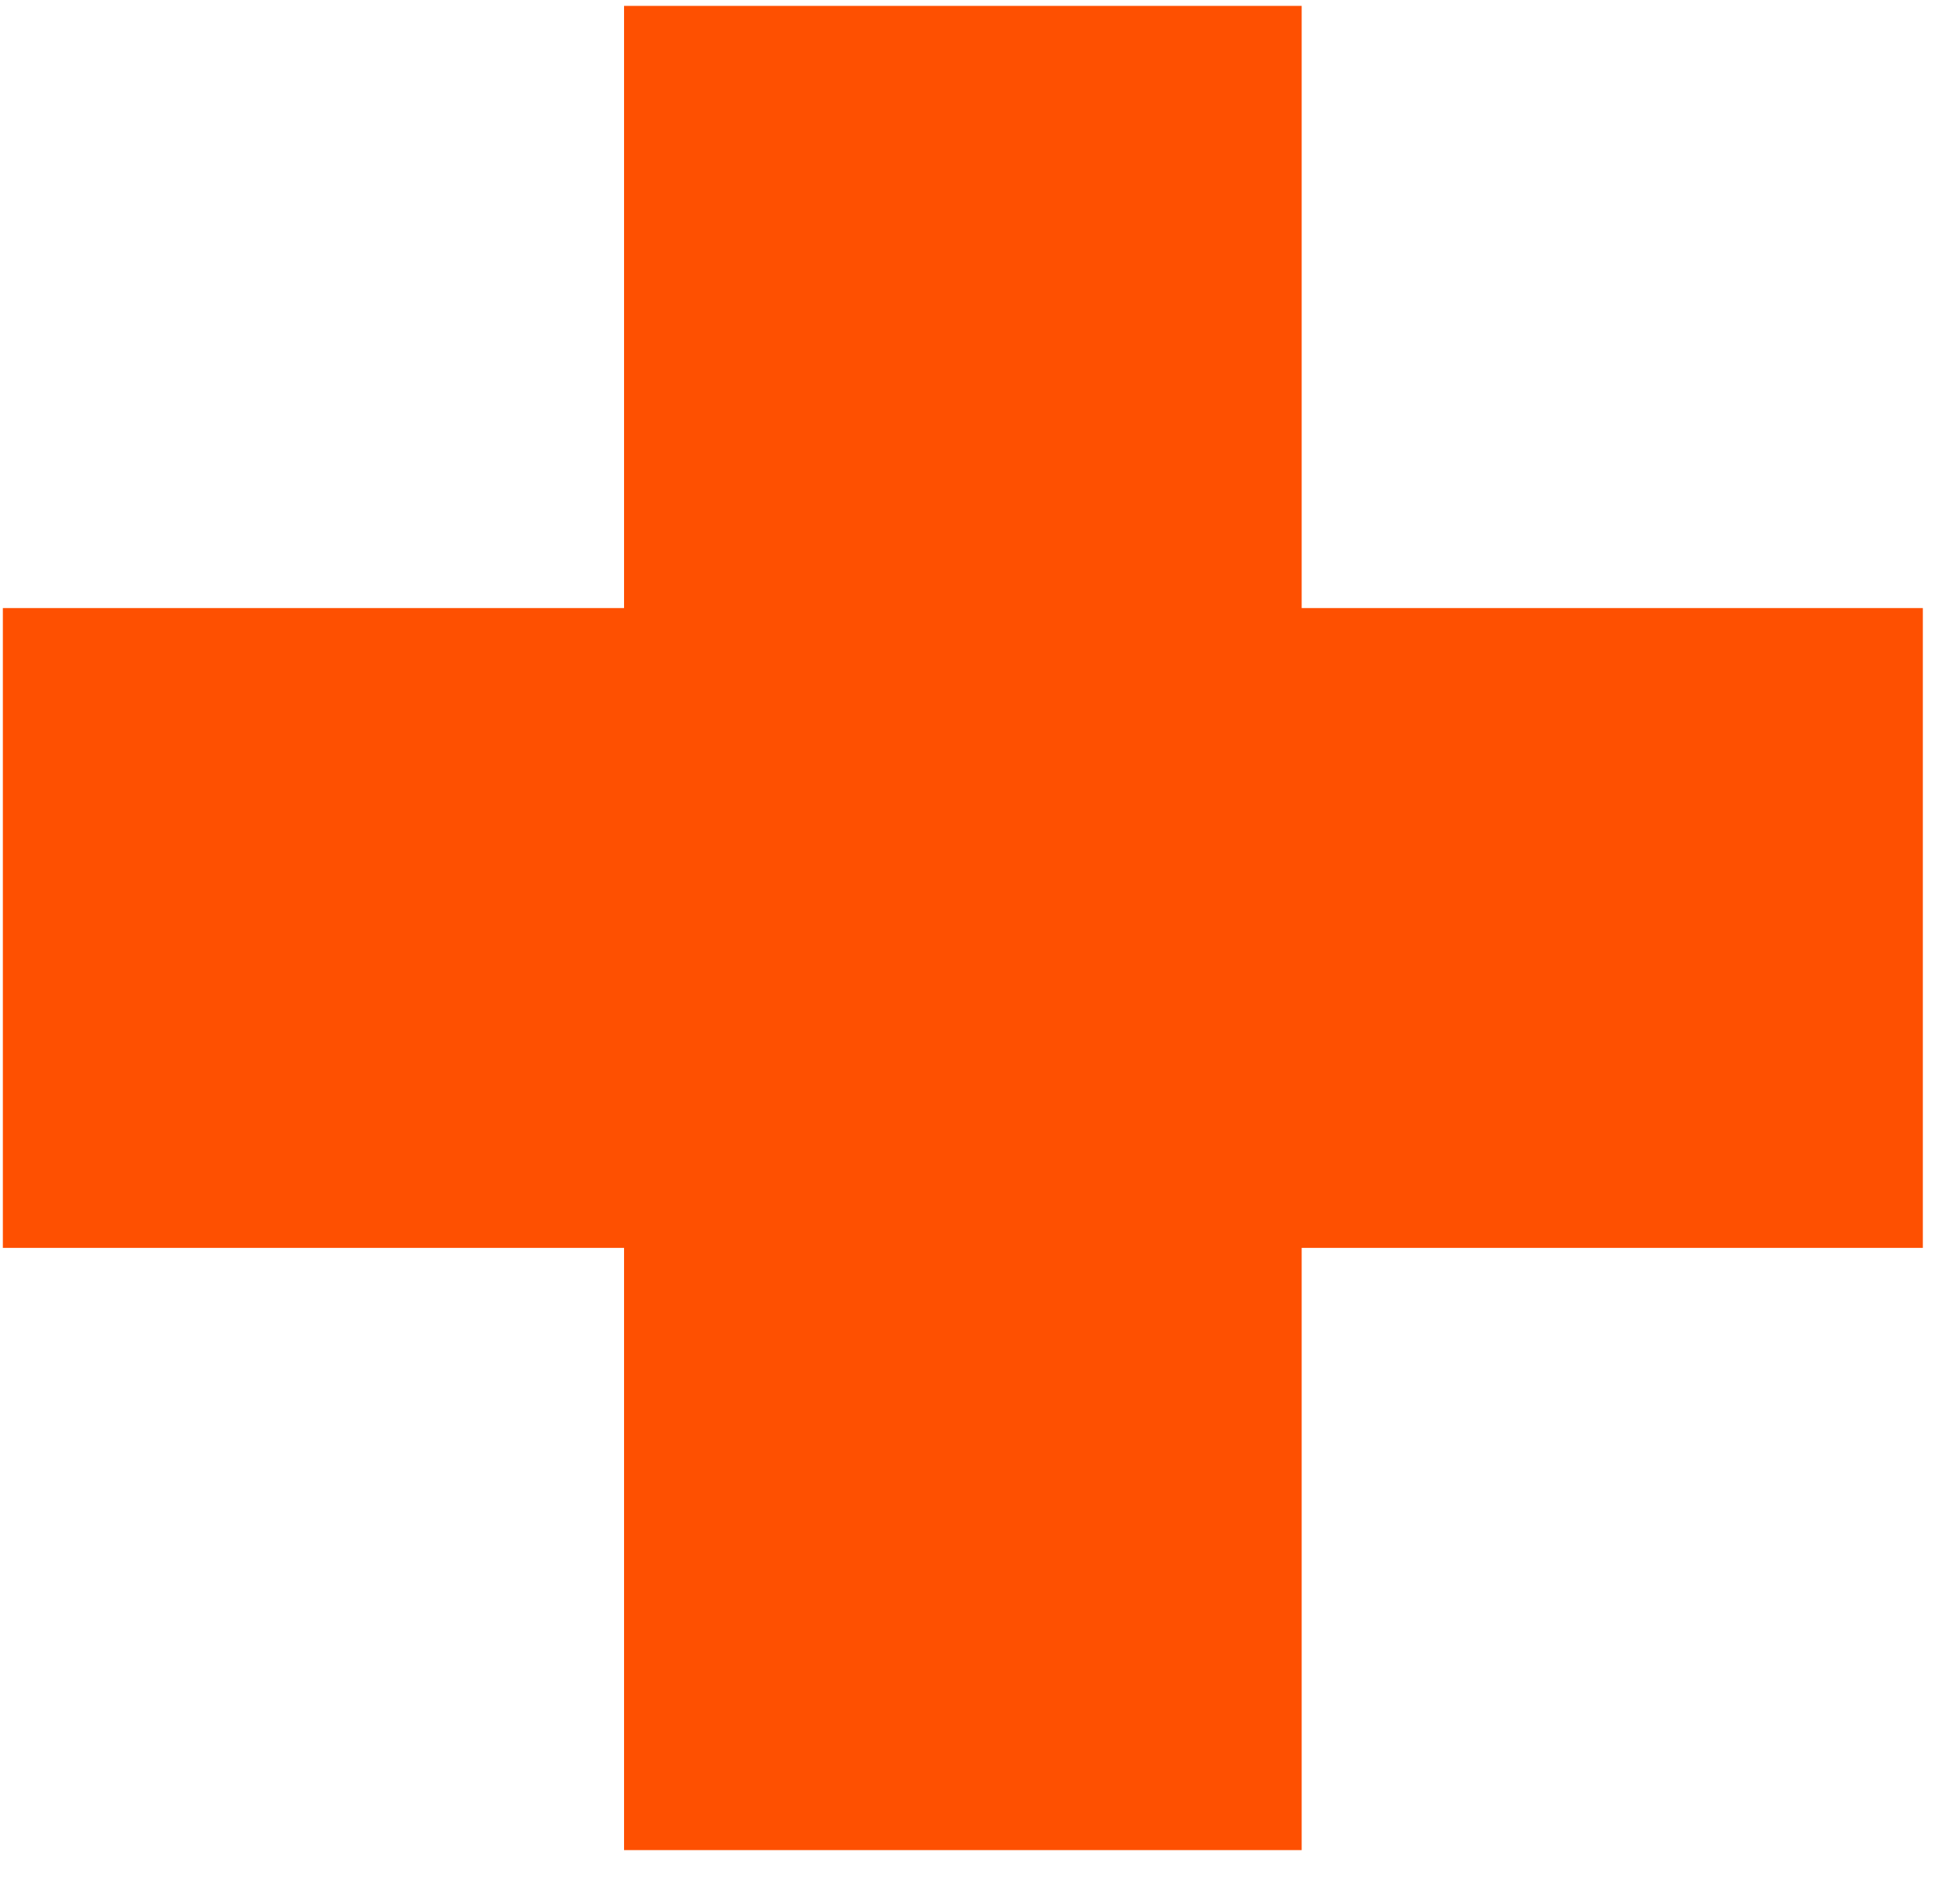 <svg width="48" height="46" viewBox="0 0 48 46" fill="none" xmlns="http://www.w3.org/2000/svg">
<path d="M15.283 45.32V0.144H31.878V45.32H15.283ZM0.07 30.568V14.895H47.09V30.568H0.07Z" fill="#FE5001"/>
</svg>
